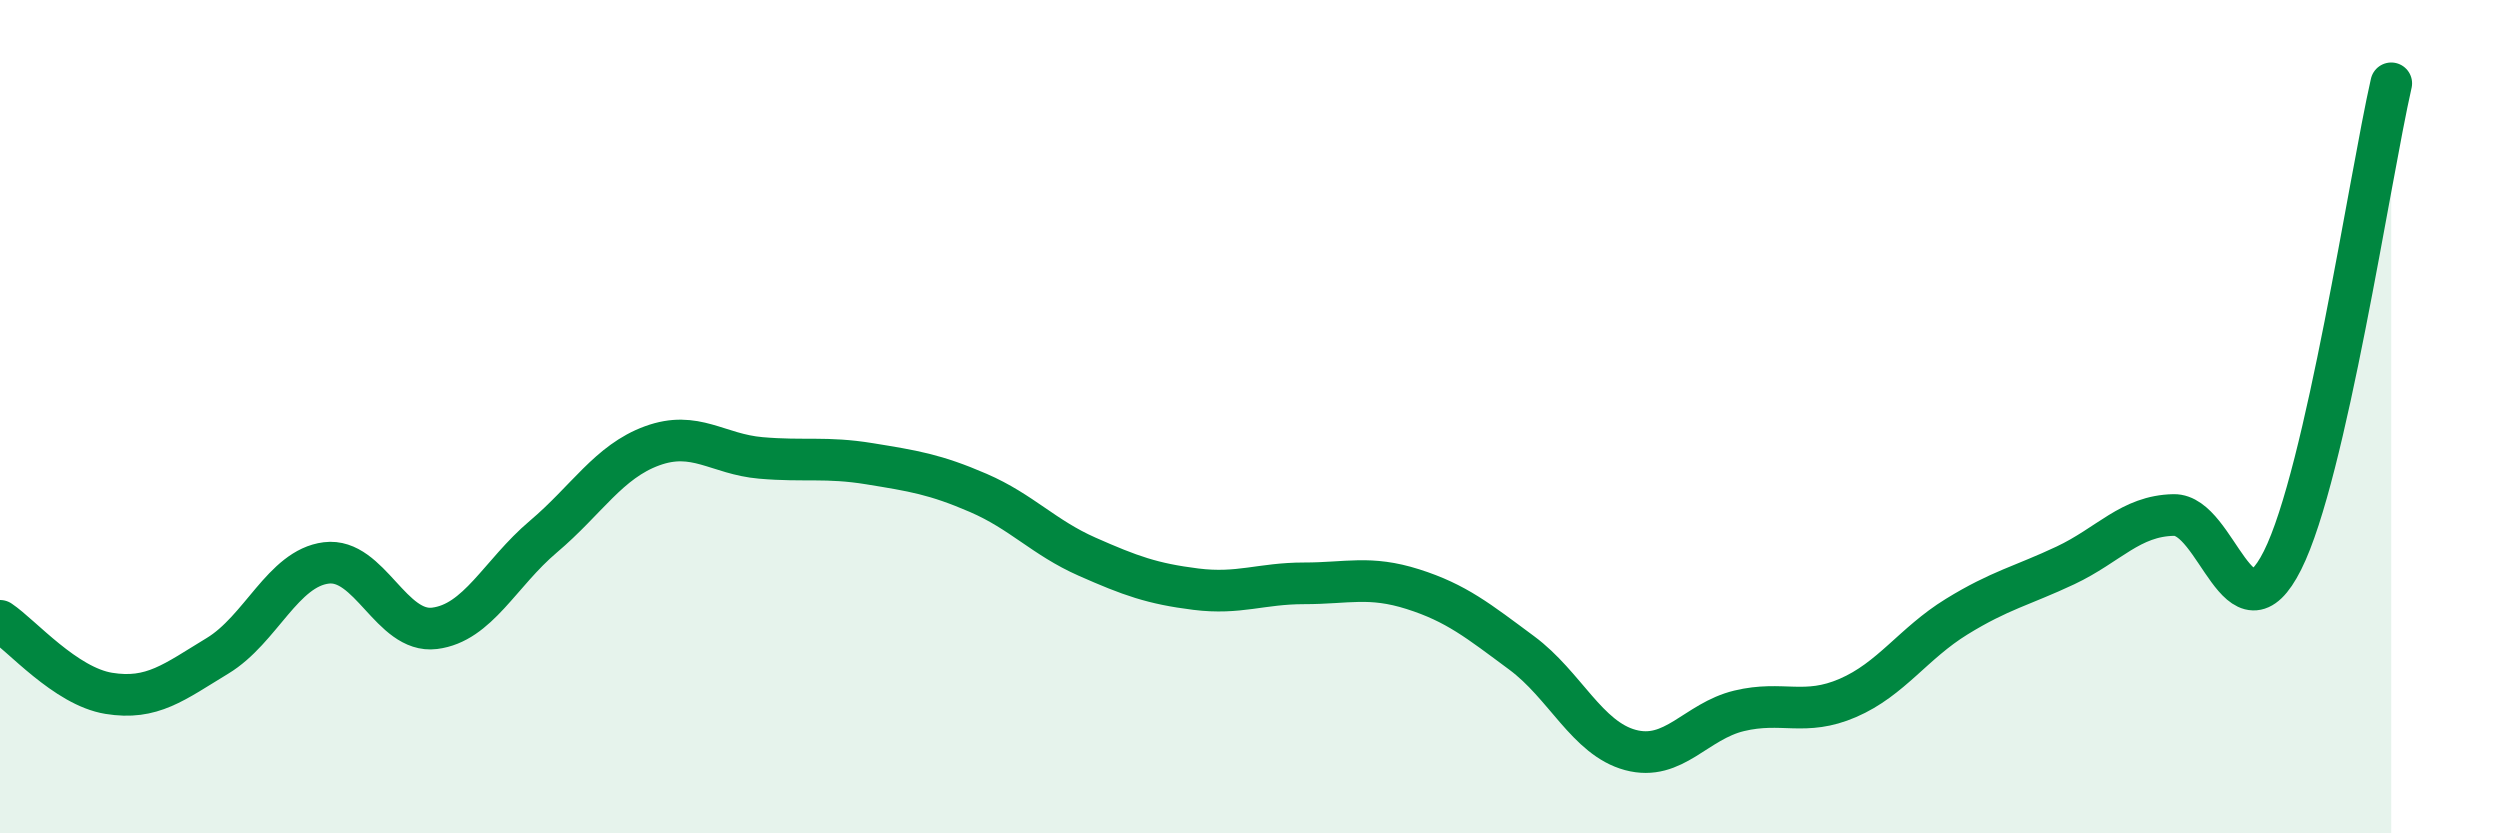 
    <svg width="60" height="20" viewBox="0 0 60 20" xmlns="http://www.w3.org/2000/svg">
      <path
        d="M 0,14.9 C 0.52,15.25 1.57,16.47 2.61,16.64 C 3.65,16.81 4.18,16.37 5.22,15.74 C 6.26,15.11 6.79,13.64 7.83,13.51 C 8.87,13.38 9.39,15.21 10.43,15.08 C 11.47,14.95 12,13.76 13.04,12.88 C 14.08,12 14.61,11.08 15.65,10.7 C 16.69,10.32 17.22,10.9 18.26,10.99 C 19.3,11.08 19.83,10.96 20.87,11.13 C 21.91,11.3 22.44,11.38 23.48,11.83 C 24.52,12.28 25.05,12.9 26.09,13.36 C 27.13,13.82 27.66,14.01 28.7,14.14 C 29.74,14.27 30.26,14 31.3,14 C 32.34,14 32.87,13.81 33.91,14.14 C 34.95,14.47 35.48,14.9 36.52,15.67 C 37.56,16.44 38.09,17.72 39.13,18 C 40.17,18.28 40.7,17.31 41.74,17.06 C 42.78,16.81 43.31,17.2 44.35,16.75 C 45.39,16.3 45.92,15.44 46.96,14.8 C 48,14.16 48.53,14.06 49.57,13.57 C 50.61,13.08 51.13,12.38 52.17,12.36 C 53.21,12.34 53.74,15.52 54.78,13.45 C 55.82,11.38 56.87,4.29 57.39,2L57.39 20L0 20Z"
        fill="#008740"
        opacity="0.1"
        stroke-linecap="round"
        stroke-linejoin="round"
      />
      <path
        d="M 0,14.9 C 0.52,15.25 1.57,16.47 2.61,16.64 C 3.65,16.81 4.18,16.37 5.22,15.74 C 6.26,15.11 6.79,13.64 7.83,13.51 C 8.87,13.38 9.39,15.21 10.43,15.08 C 11.47,14.95 12,13.76 13.04,12.88 C 14.08,12 14.61,11.08 15.65,10.7 C 16.69,10.32 17.22,10.9 18.26,10.99 C 19.3,11.08 19.83,10.96 20.87,11.13 C 21.91,11.3 22.44,11.38 23.48,11.83 C 24.52,12.28 25.05,12.9 26.09,13.36 C 27.13,13.82 27.66,14.01 28.7,14.14 C 29.74,14.27 30.26,14 31.3,14 C 32.34,14 32.87,13.81 33.91,14.14 C 34.95,14.47 35.48,14.9 36.52,15.67 C 37.56,16.44 38.09,17.72 39.13,18 C 40.17,18.28 40.7,17.31 41.74,17.06 C 42.78,16.81 43.31,17.2 44.35,16.75 C 45.39,16.3 45.92,15.44 46.96,14.8 C 48,14.16 48.53,14.06 49.57,13.57 C 50.61,13.08 51.13,12.38 52.17,12.36 C 53.21,12.34 53.74,15.52 54.78,13.45 C 55.82,11.38 56.87,4.29 57.39,2"
        stroke="#008740"
        stroke-width="1"
        fill="none"
        stroke-linecap="round"
        stroke-linejoin="round"
      />
    </svg>
  